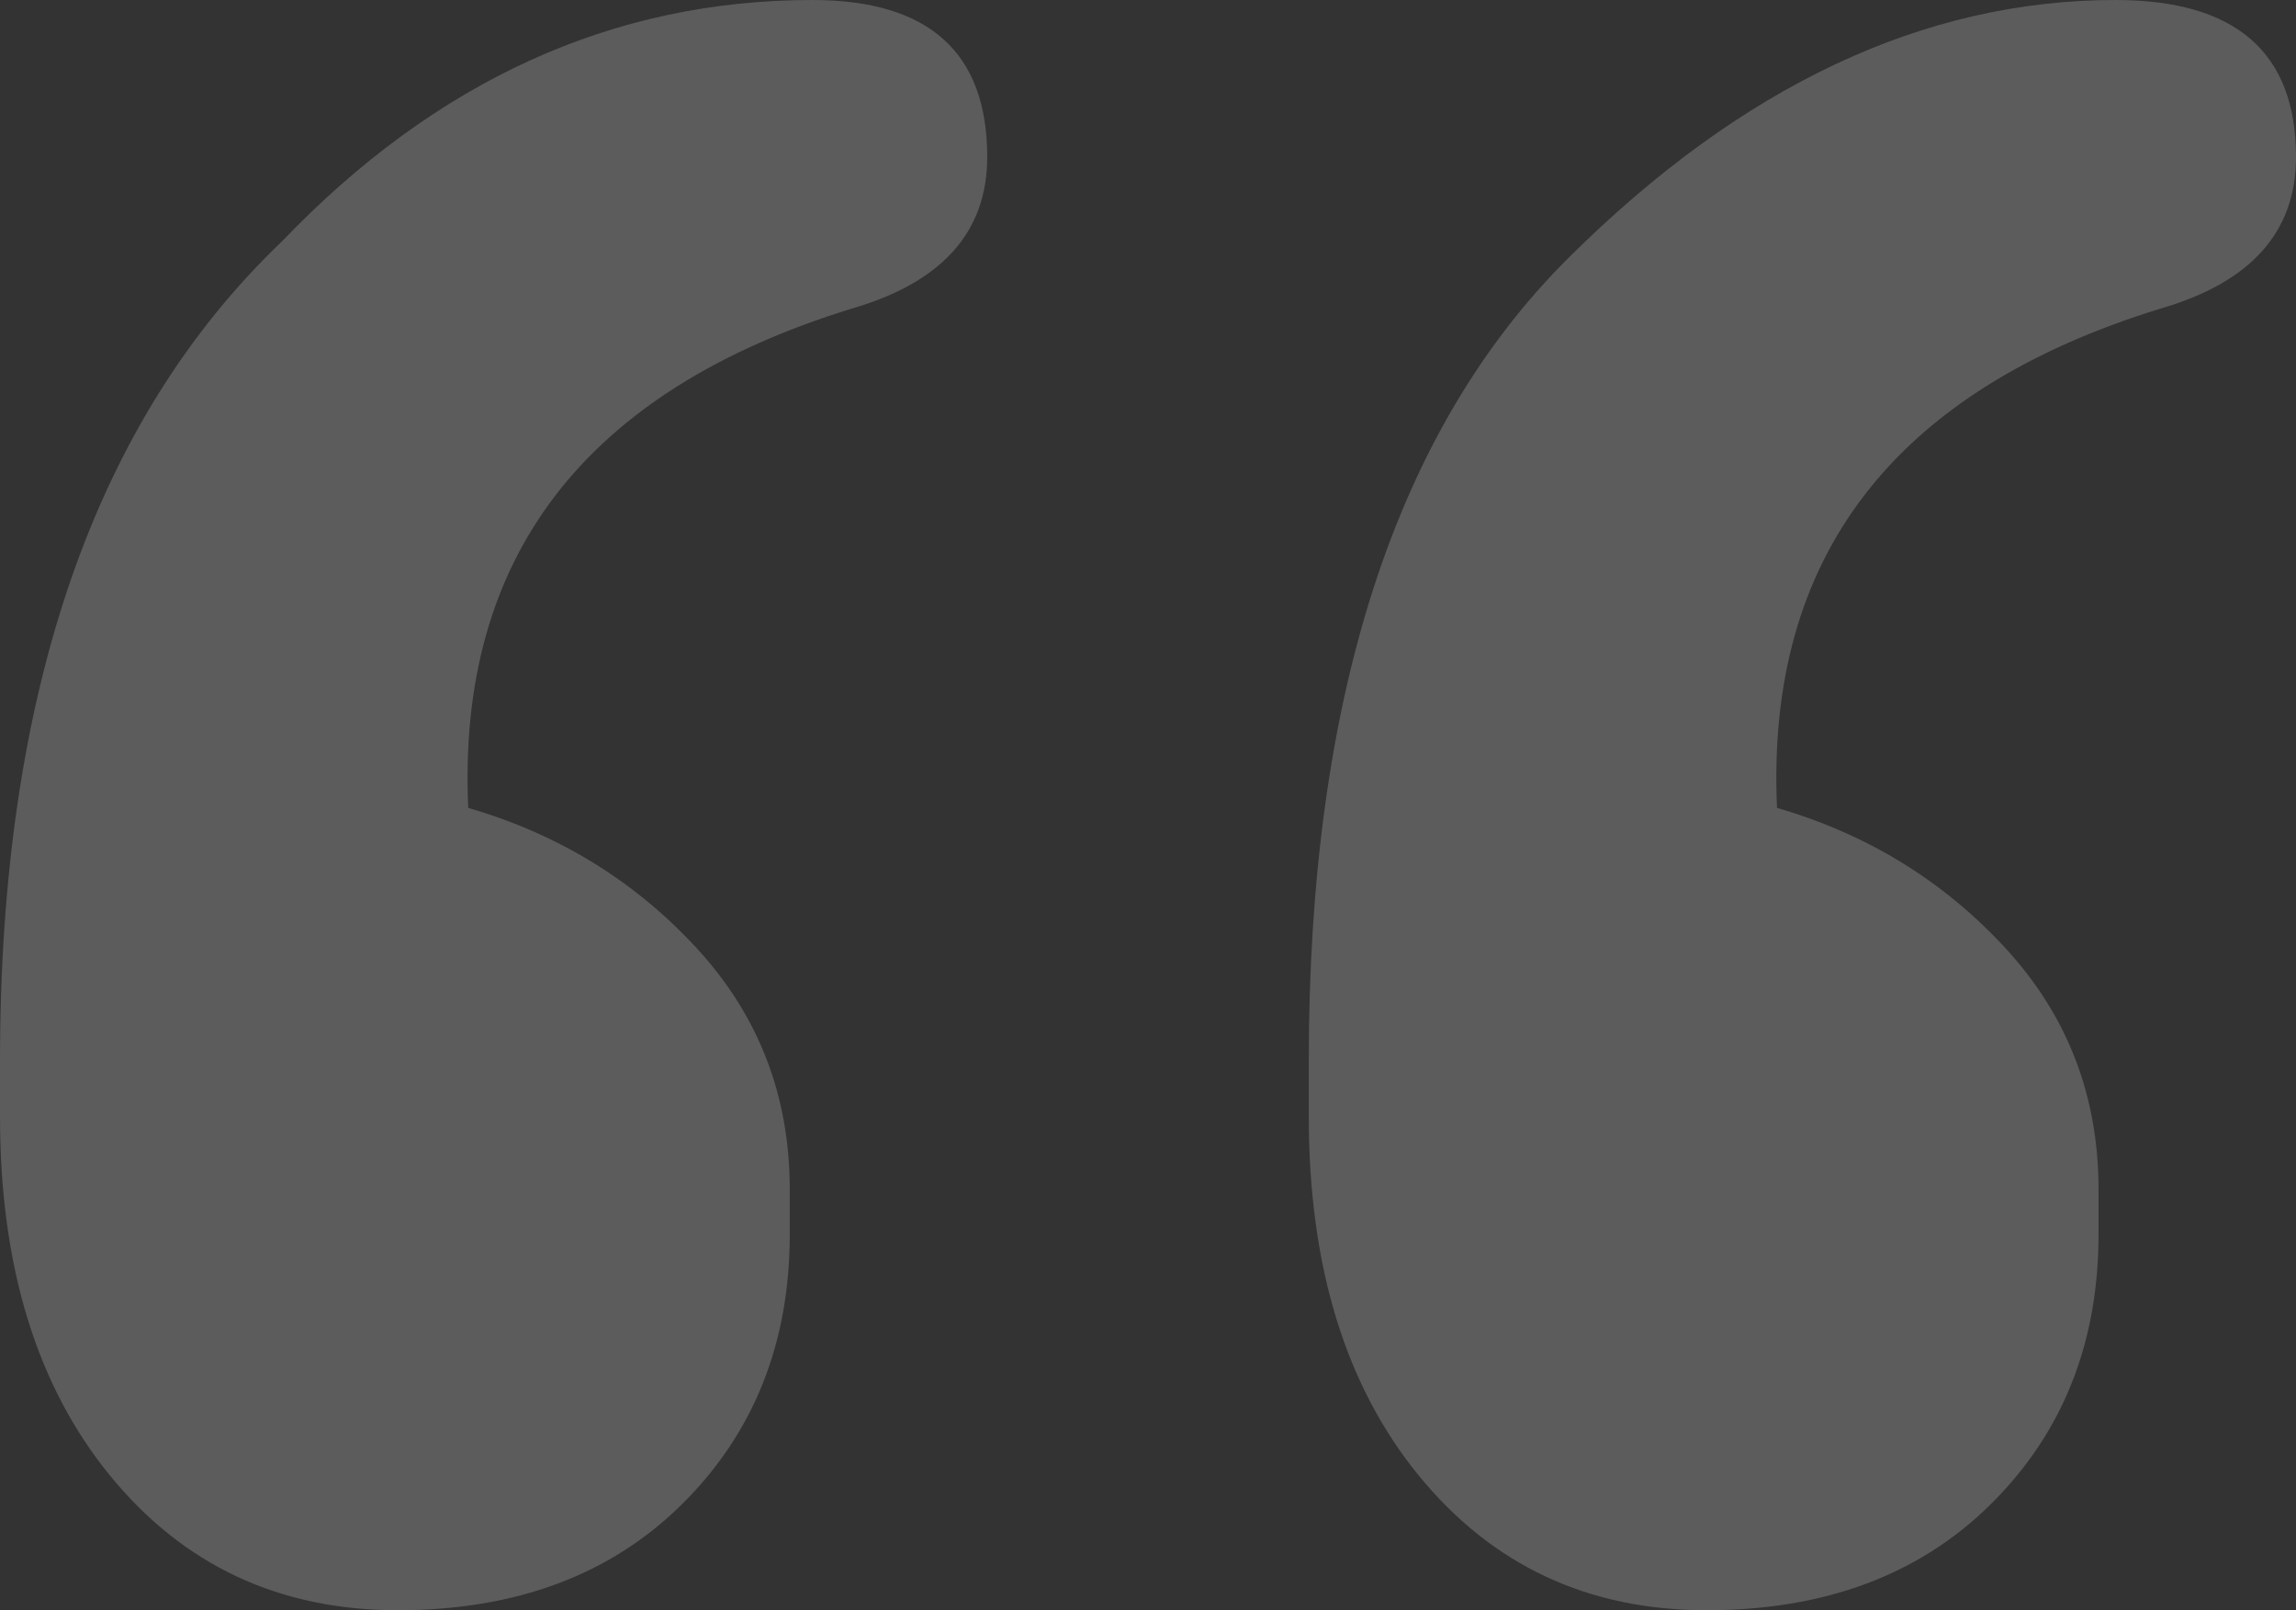<?xml version="1.0" encoding="UTF-8"?>
<svg width="77px" height="54px" viewBox="0 0 77 54" version="1.1" xmlns="http://www.w3.org/2000/svg" xmlns:xlink="http://www.w3.org/1999/xlink">
    <rect x="0" y="0" width="77" height="54" fill="#333333" stroke="none"/>
    <!-- Generator: Sketch 50 (54983) - http://www.bohemiancoding.com/sketch -->
    <title>“ copy</title>
    <desc>Created with Sketch.</desc>
    <defs></defs>
    <g id="Symbols" stroke="none" stroke-width="1" fill="none" fill-rule="evenodd" opacity="0.2">
        <g id="Testimonial-Copy-2" transform="translate(-345, -96)" fill="#FFFFFF">
            <g id="Group" transform="translate(345, 90)">
                <path d="M77,11.268 C77,13.777 75.487,15.47 72.459,16.348 C63.504,19.108 59.216,24.69 59.595,33.094 C62.622,33.972 65.176,35.54 67.257,37.798 C69.338,40.056 70.378,42.753 70.378,45.889 L70.378,47.394 C70.378,51.031 69.18,54.042 66.784,56.425 C64.387,58.808 61.203,60 57.23,60 C53.257,60 50.041,58.495 47.581,55.484 C45.122,52.474 43.892,48.46 43.892,43.443 L43.892,41.561 C43.892,29.394 46.793,20.425 52.595,14.655 C58.396,8.885 64.513,6 70.946,6 C74.982,6 77,7.756 77,11.268 Z M33.108,11.268 C33.108,13.777 31.595,15.47 28.568,16.348 C19.613,19.108 15.324,24.69 15.703,33.094 C18.73,33.972 21.284,35.54 23.365,37.798 C25.446,40.056 26.486,42.753 26.486,45.889 L26.486,47.394 C26.486,51.031 25.288,54.042 22.892,56.425 C20.495,58.808 17.311,60 13.338,60 C9.365,60 6.149,58.495 3.689,55.484 C1.23,52.474 0,48.46 0,43.443 L0,41.561 C0,29.268 3.153,20.112 9.459,14.091 C14.631,8.697 20.559,6 27.243,6 C31.153,6 33.108,7.756 33.108,11.268 Z" id="“-copy"></path>
            </g>
        </g>
    </g>
</svg>